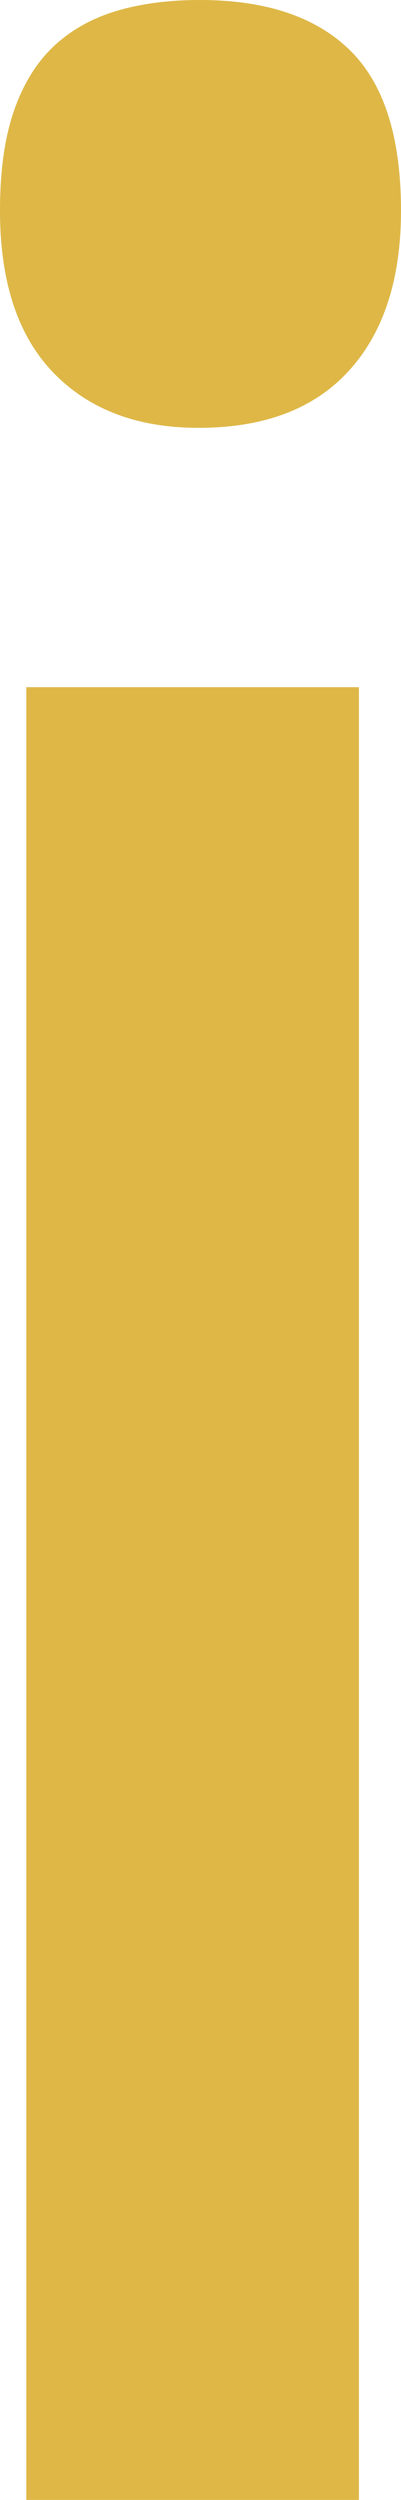 <?xml version="1.0" encoding="UTF-8"?>
<svg id="Layer_2" data-name="Layer 2" xmlns="http://www.w3.org/2000/svg" viewBox="0 0 127.332 792.795">
  <defs>
    <style>
      .cls-1 {
        fill: #deb746;
      }
    </style>
  </defs>
  <g id="_背景" data-name="背景">
    <path class="cls-1" d="M63.04,135.681c-19.485,0-34.86-5.845-46.132-17.534S0,89.341,0,66.797c0-12.524,1.461-23.027,4.383-31.52,2.922-8.486,7.097-15.303,12.524-20.456,5.427-5.146,12.035-8.903,19.83-11.272,7.787-2.361,16.699-3.549,26.719-3.549,20.874,0,36.738,5.291,47.593,15.864,10.854,10.58,16.282,27.554,16.282,50.933,0,21.709-5.5,38.617-16.491,50.724-10.999,12.107-26.927,18.16-47.801,18.16ZM8.35,217.925h105.623v574.871H8.35V217.925Z"/>
  </g>
</svg>